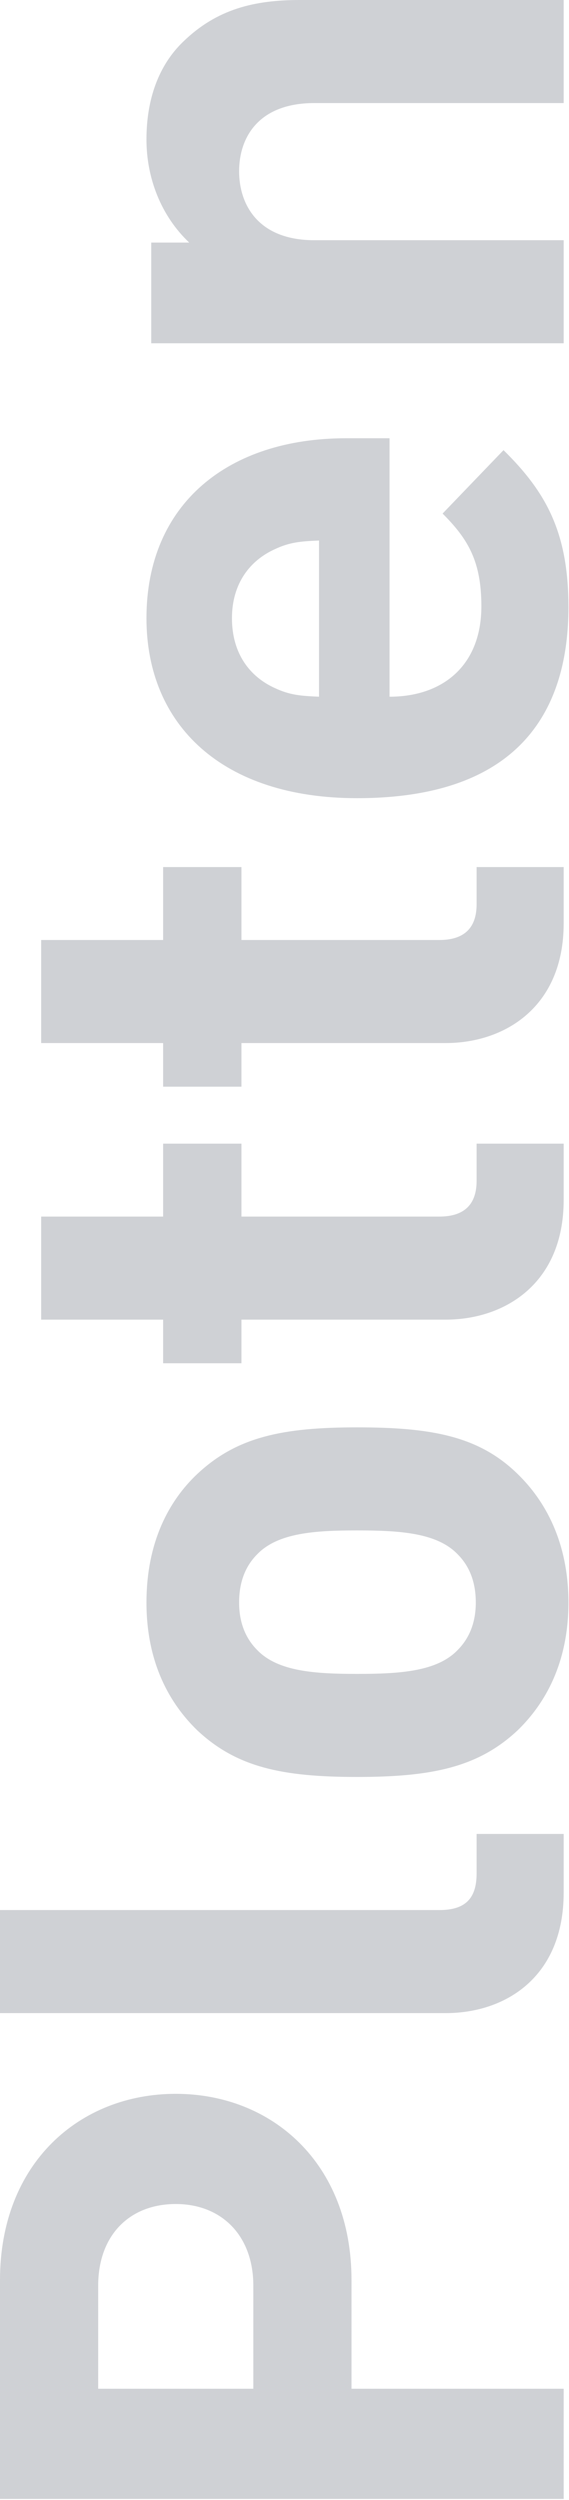 <?xml version="1.0" encoding="UTF-8" standalone="no"?><!DOCTYPE svg PUBLIC "-//W3C//DTD SVG 1.1//EN" "http://www.w3.org/Graphics/SVG/1.1/DTD/svg11.dtd"><svg width="100%" height="100%" viewBox="0 0 467 2049" version="1.1" xmlns="http://www.w3.org/2000/svg" xmlns:xlink="http://www.w3.org/1999/xlink" xml:space="preserve" xmlns:serif="http://www.serif.com/" style="fill-rule:evenodd;clip-rule:evenodd;stroke-linejoin:round;stroke-miterlimit:2;"><g><path d="M80.583,1957.83l127.334,-0l-0,-84.471c-0,-40.937 -25.959,-66.937 -63.667,-66.937c-38.333,-0 -63.667,26 -63.667,66.937l0,84.471Zm-80.583,-89.029c0,-96.15 65.625,-152.692 144.25,-152.692c78.625,0 144.25,56.542 144.25,152.692l0,89.029l174.125,-0l0,90.312l-462.625,0" style="fill:#cfd1d5;fill-rule:nonzero;"/><path d="M360.625,1565.49c20.167,-0 30.542,-8.442 30.542,-29.888l-0,-32.492l71.458,0l0,48.096c0,69.521 -48.083,98.754 -96.792,98.754l-365.833,0l0,-84.47" style="fill:#cfd1d5;fill-rule:nonzero;"/><path d="M211.167,1273.83c-9.75,9.746 -14.917,22.746 -14.917,39.633c0,16.234 5.167,29.234 14.917,38.979c16.916,17.559 47.458,19.492 81.875,19.492c35.083,0 65.625,-1.933 82.5,-19.492c9.75,-9.745 14.958,-22.745 14.958,-38.979c-0,-16.887 -5.208,-29.887 -14.958,-39.633c-16.875,-17.558 -47.417,-19.492 -82.5,-19.492c-34.417,0 -64.959,1.934 -81.875,19.492m213.791,-65.633c22.084,21.445 41.584,55.237 41.584,105.266c-0,50.029 -19.5,83.171 -41.584,104.613c-32.5,30.537 -70.833,38.329 -131.916,38.329c-61.084,-0 -98.75,-7.792 -131.25,-38.329c-22.084,-21.442 -41.584,-54.584 -41.584,-104.613c0,-50.029 18.834,-83.821 41.584,-105.266c32.5,-30.538 70.166,-38.33 131.25,-38.33c61.083,0 100.083,7.142 131.916,38.33" style="fill:#cfd1d5;fill-rule:nonzero;"/><path d="M133.875,997.112l0,-59.775l64.292,0l-0,59.775l162.458,0c19.5,0 30.542,-9.095 30.542,-29.237l-0,-30.538l71.458,0l0,46.146c0,68.867 -48.708,98.1 -96.792,98.1l-167.666,0l-0,35.75l-64.292,0l0,-35.75l-100.083,0l-0,-84.471" style="fill:#cfd1d5;fill-rule:nonzero;"/><path d="M133.875,770.425l0,-59.771l64.292,0l-0,59.771l162.458,-0c19.5,-0 30.542,-9.092 30.542,-29.233l-0,-30.538l71.458,0l0,46.146c0,68.862 -48.708,98.096 -96.792,98.096l-167.666,-0l-0,35.754l-64.292,-0l0,-35.754l-100.083,-0l-0,-84.471" style="fill:#cfd1d5;fill-rule:nonzero;"/><path d="M225.458,563.883c12.375,5.838 21.459,6.492 36.375,7.142l0,-128.013c-14.916,0.65 -24,1.305 -36.375,7.163c-20.125,9.096 -35.083,27.933 -35.083,56.517c0,29.237 14.958,48.075 35.083,57.191m58.5,-204.691l35.75,-0l0,211.833c44.167,-0 75.375,-26 75.375,-74.075c0,-37.029 -11.041,-55.238 -31.833,-76.033l50,-51.98c35.083,34.442 53.292,67.588 53.292,128.663c-0,80.567 -36.375,156.596 -173.5,156.596c-110.459,-0 -172.834,-59.775 -172.834,-147.504c0,-94.217 67.584,-147.5 163.75,-147.5" style="fill:#cfd1d5;fill-rule:nonzero;"/><path d="M150.083,34.425c27.959,-27.283 59.125,-34.425 96.167,-34.425l216.375,-0l0,84.475l-204.667,-0c-46.125,-0 -61.708,28.583 -61.708,55.867c0,27.304 15.583,56.537 61.708,56.537l204.667,0l0,84.475l-338.5,0l0,-82.542l31.167,0c-23.375,-22.075 -35.084,-53.262 -35.084,-84.45c0,-33.795 10.417,-61.1 29.875,-79.937" style="fill:#cfd1d5;fill-rule:nonzero;"/></g></svg>